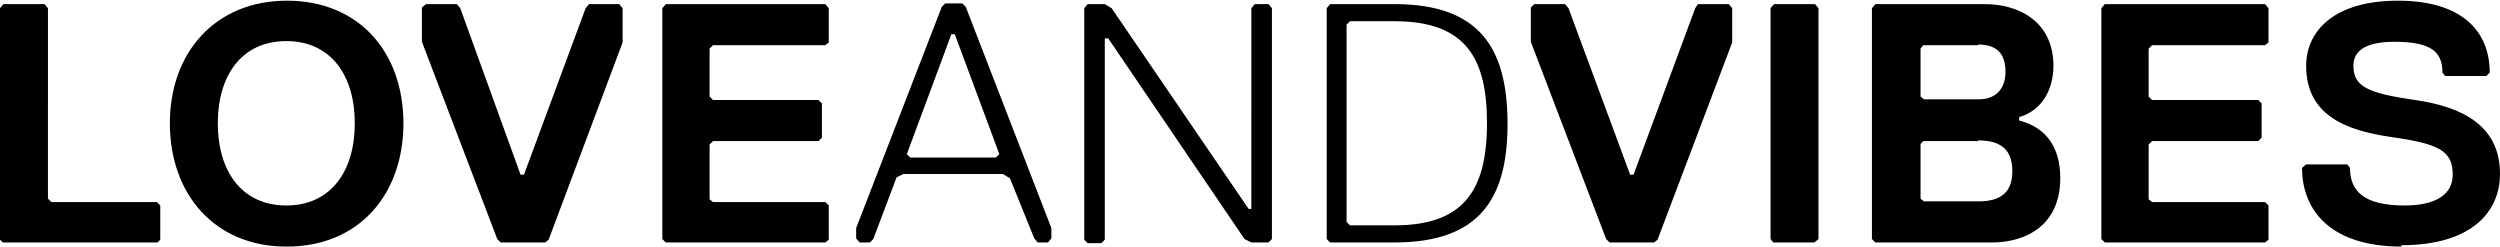 <?xml version="1.0" encoding="UTF-8"?>
<svg xmlns="http://www.w3.org/2000/svg" preserveAspectRatio="xMinYMin meet" viewBox="0 0 365 36" width="365px" height="36px">
  <path d="M23 35.4H.4L0 35V1.2L.5.6h6l.5.6V29l.5.5h15.4l.5.5v5zm18.8.6c-10.4 0-17-7.6-17-18S31.5.1 41.9.1c10.5 0 17 7.5 17 17.9 0 10.4-6.5 18-17 18zm0-30c-6.5 0-10 5-10 12s3.5 12 10 12 10-5 10-12-3.5-12-10-12zm38.3 29-.5.4h-6.5l-.5-.5-11-28.8v-5l.6-.5h4.5l.5.6L76 25.5h.5l9-24.3.5-.6h4.4l.5.6v5zm40.4.4H97.2l-.5-.5V1.2l.5-.6h23.3l.5.6v5l-.5.4h-16.4l-.5.5v7l.5.5h15.4l.5.5v5l-.5.5h-15.4l-.5.5v8l.5.4h16.4l.5.5v5zm26.9-9.4-1-.6h-14.5l-1 .5-3.4 9-.5.5h-1.5l-.5-.6v-1.5L137.5 1l.5-.5h2.5l.5.5 12.5 32.3v1.5l-.5.6h-1.5l-.5-.6-3.6-8.9zm-15-3.5.5.5h12.5l.5-.5L139.4 5h-.5l-6.5 17.5zm52.8 12.9h-2.5l-1-.5-19.9-29.3h-.5V35l-.5.5h-2l-.5-.5V1.2l.5-.6h2.5l1 .6 20 29.3h.4V1.2l.5-.6h2l.5.6v33.7zm18.4 0h-9.4l-.5-.5V1.2l.5-.6h9.4c12.5 0 16.5 6.5 16.5 17.5 0 10.8-4 17.3-16.5 17.3zm0-32.3h-6.5l-.5.5v28.8l.5.5h6.5c10 0 13.5-5 13.5-14.9 0-9.4-3-14.9-13.5-14.9zM242 35l-.5.4H235l-.5-.5-11-28.8v-5l.5-.5h4.5l.5.6 9 24.3h.5l9-24.3.4-.6h4.5l.5.6v5zm22.9.4h-6l-.4-.5V1.2l.5-.6h6l.5.6v33.7zm25.9 0h-17l-.5-.5V1.2l.5-.6h16c5 0 10 2.6 10 9 0 3.4-1.6 6.5-5 7.5v.5c4 1 6 4 6 8.4 0 6.9-5 9.4-10 9.4zm-2-28.8h-8l-.4.5v7l.5.4h8c2.9 0 3.9-2 3.9-4 0-2.4-1-4-4-4zm0 14h-8l-.4.4v8l.5.4h8c3.4 0 4.9-1.5 4.9-4.4 0-3-1.5-4.5-5-4.5zm41.9 14.8h-23.4l-.5-.5V1.2l.5-.6h23.4l.5.6v5l-.5.4h-16.5l-.5.5v7l.5.5h15.5l.5.5v5l-.5.5h-15.5l-.5.5v8l.5.4h16.5l.5.5v5zm19.9.6c-10 0-14.5-5-14.5-11.5l.6-.5h6l.4.5c0 3.4 2 5.5 8 5.5 4.5 0 7-1.6 7-4.5 0-3.5-2-4.5-9-5.5s-12.4-3.4-12.4-10.4c0-5 4-9.5 13.4-9.5s13.4 4.5 13.4 10.5l-.5.5h-6l-.4-.5c0-3-1.6-4.5-7-4.5-4.5 0-6 1.5-6 3.5 0 3 2 4 9 5S365 18.4 365 25.4c0 5.4-4 10.4-14.4 10.4z"></path>
</svg>
